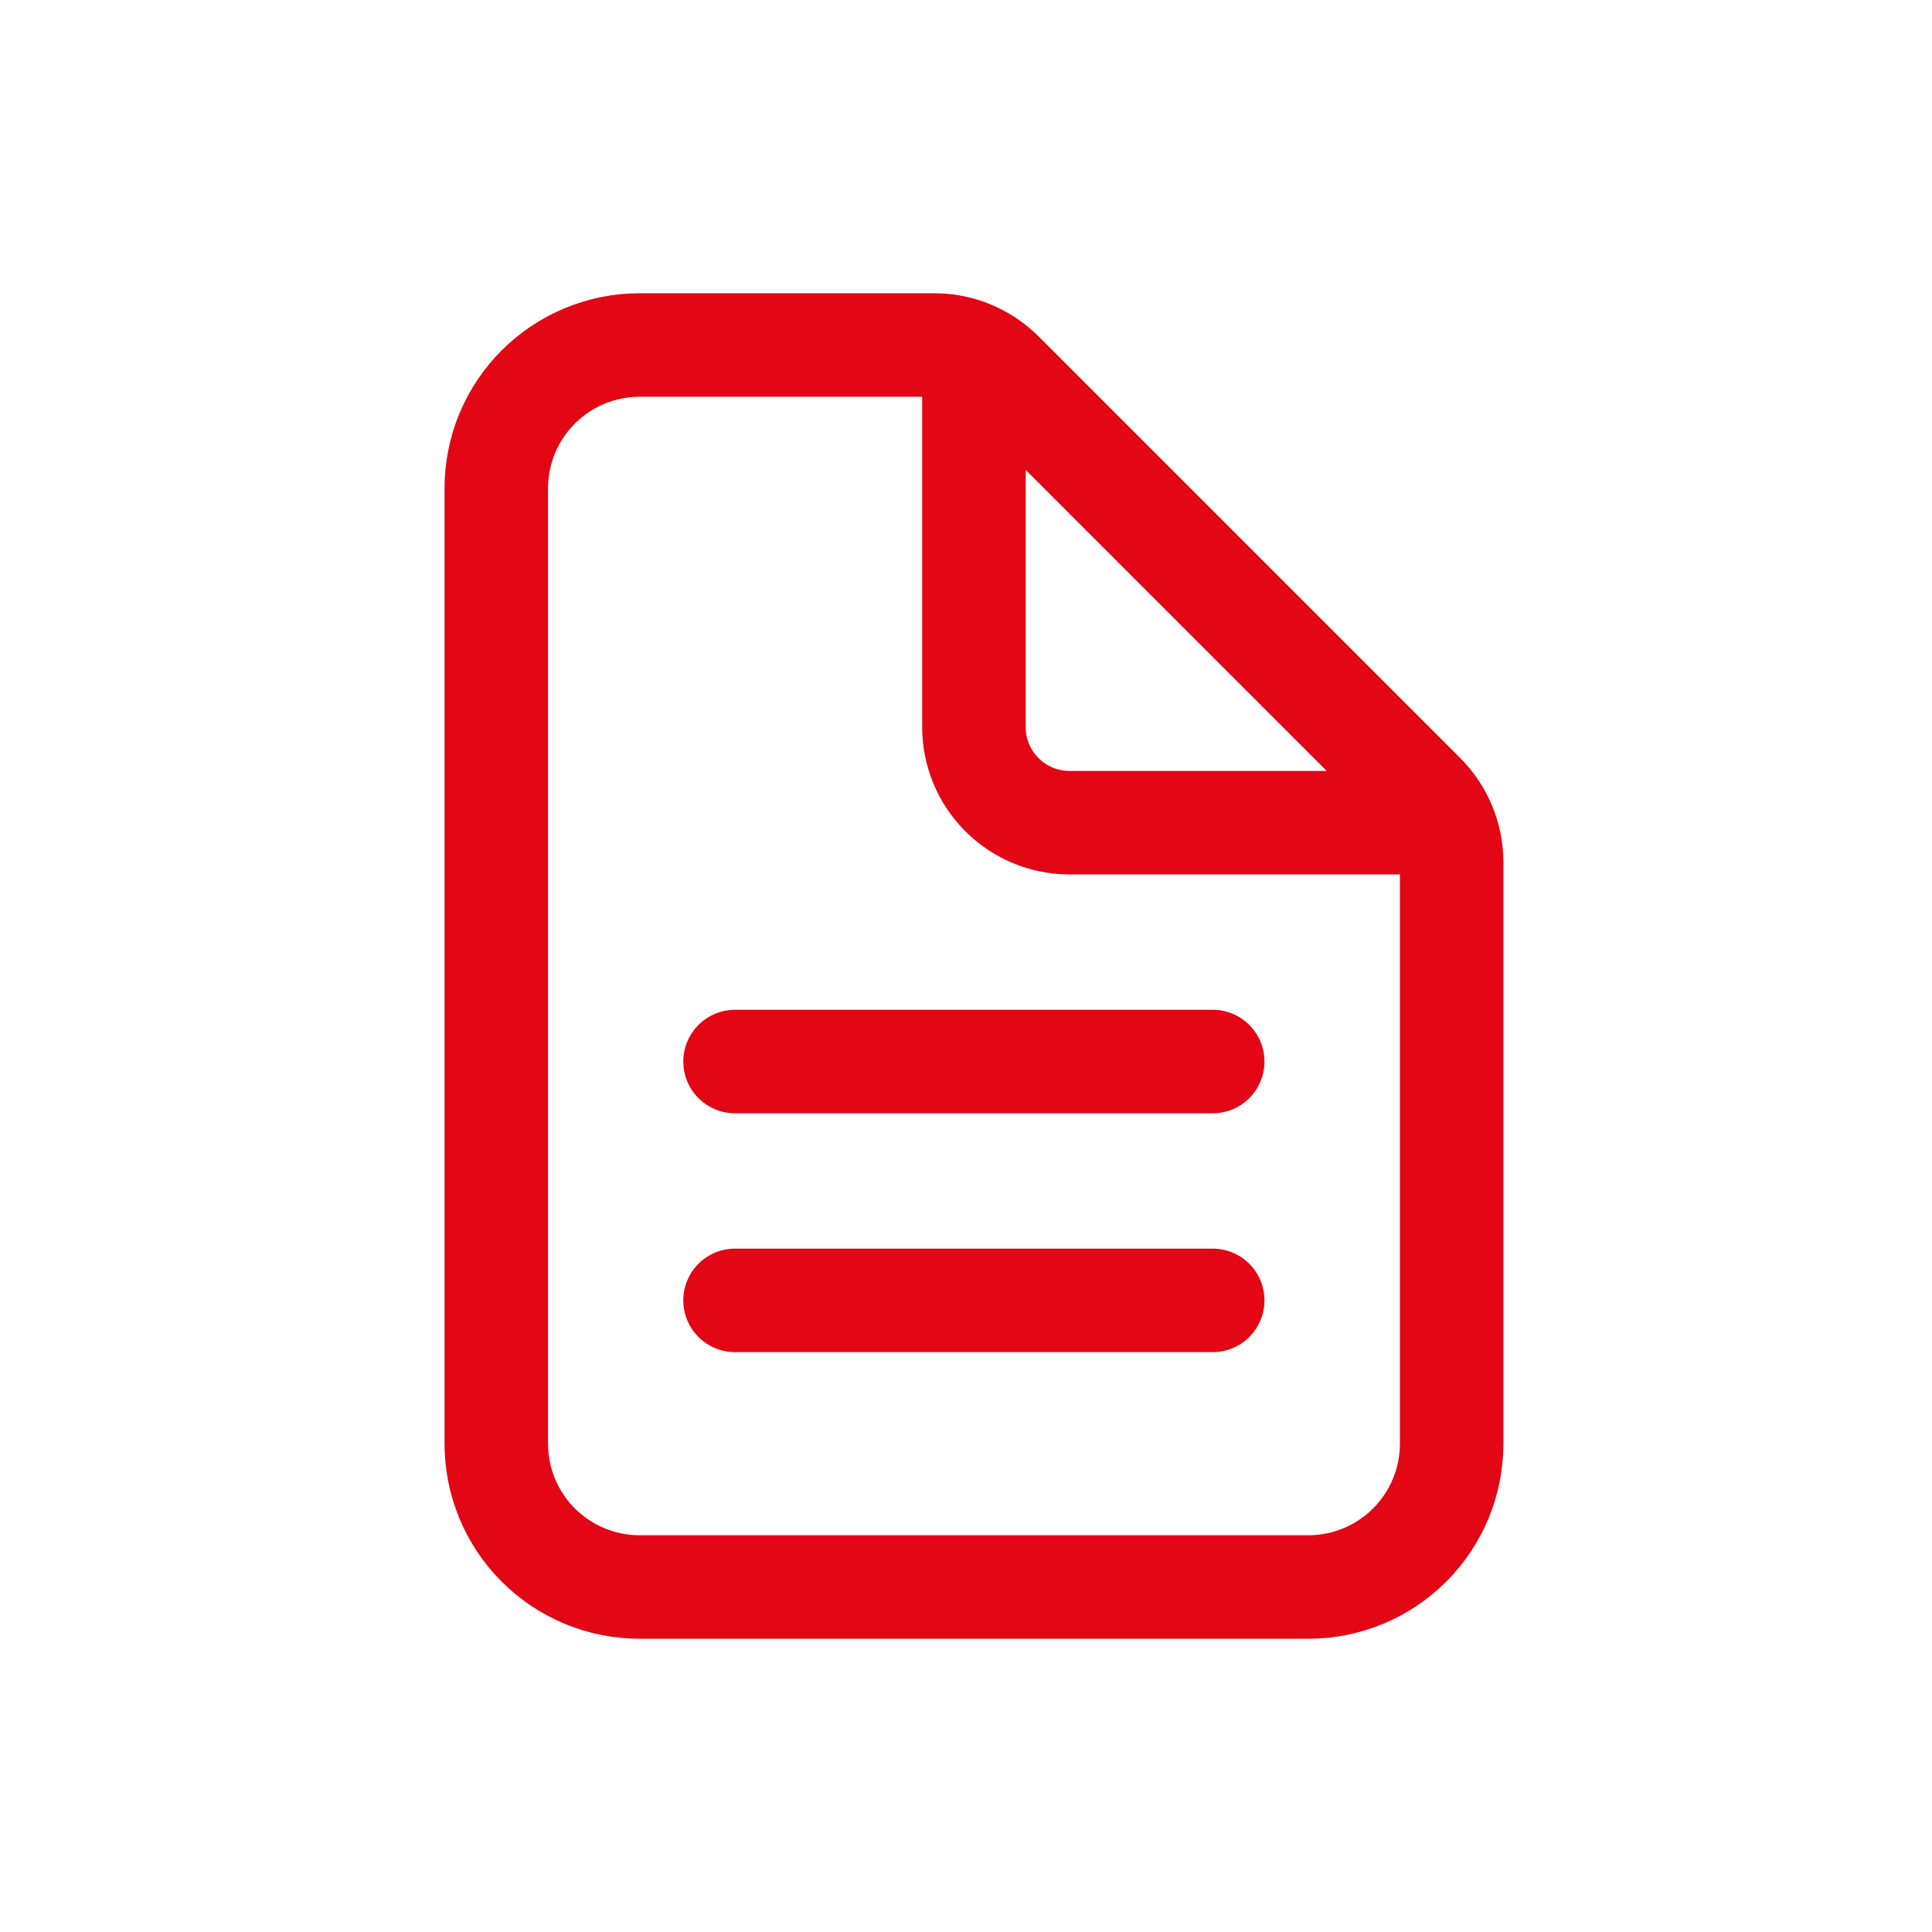 <?xml version="1.0" encoding="UTF-8"?> <svg xmlns="http://www.w3.org/2000/svg" width="56" height="56" viewBox="0 0 56 56" fill="none"><path d="M42.077 24.993V41.846C42.077 42.948 41.639 44.004 40.86 44.783C40.081 45.562 39.025 46 37.923 46H18.539C17.437 46 16.38 45.562 15.601 44.783C14.822 44.004 14.385 42.948 14.385 41.846V14.154C14.385 13.052 14.822 11.996 15.601 11.217C16.381 10.438 17.437 10 18.539 10H27.084C27.818 10 28.523 10.292 29.042 10.811L41.266 23.035C41.785 23.555 42.077 24.259 42.077 24.993Z" stroke="#E30614" stroke-width="3" stroke-linejoin="round"></path><path d="M28.23 10.692V21.077C28.23 21.811 28.522 22.515 29.042 23.035C29.561 23.554 30.265 23.846 31 23.846H41.384" stroke="#E30614" stroke-width="3" stroke-linecap="round" stroke-linejoin="round"></path><path d="M21.305 30.769H35.151" stroke="#E30614" stroke-width="3" stroke-linecap="round" stroke-linejoin="round"></path><path d="M21.305 37.692H35.151" stroke="#E30614" stroke-width="3" stroke-linecap="round" stroke-linejoin="round"></path></svg> 